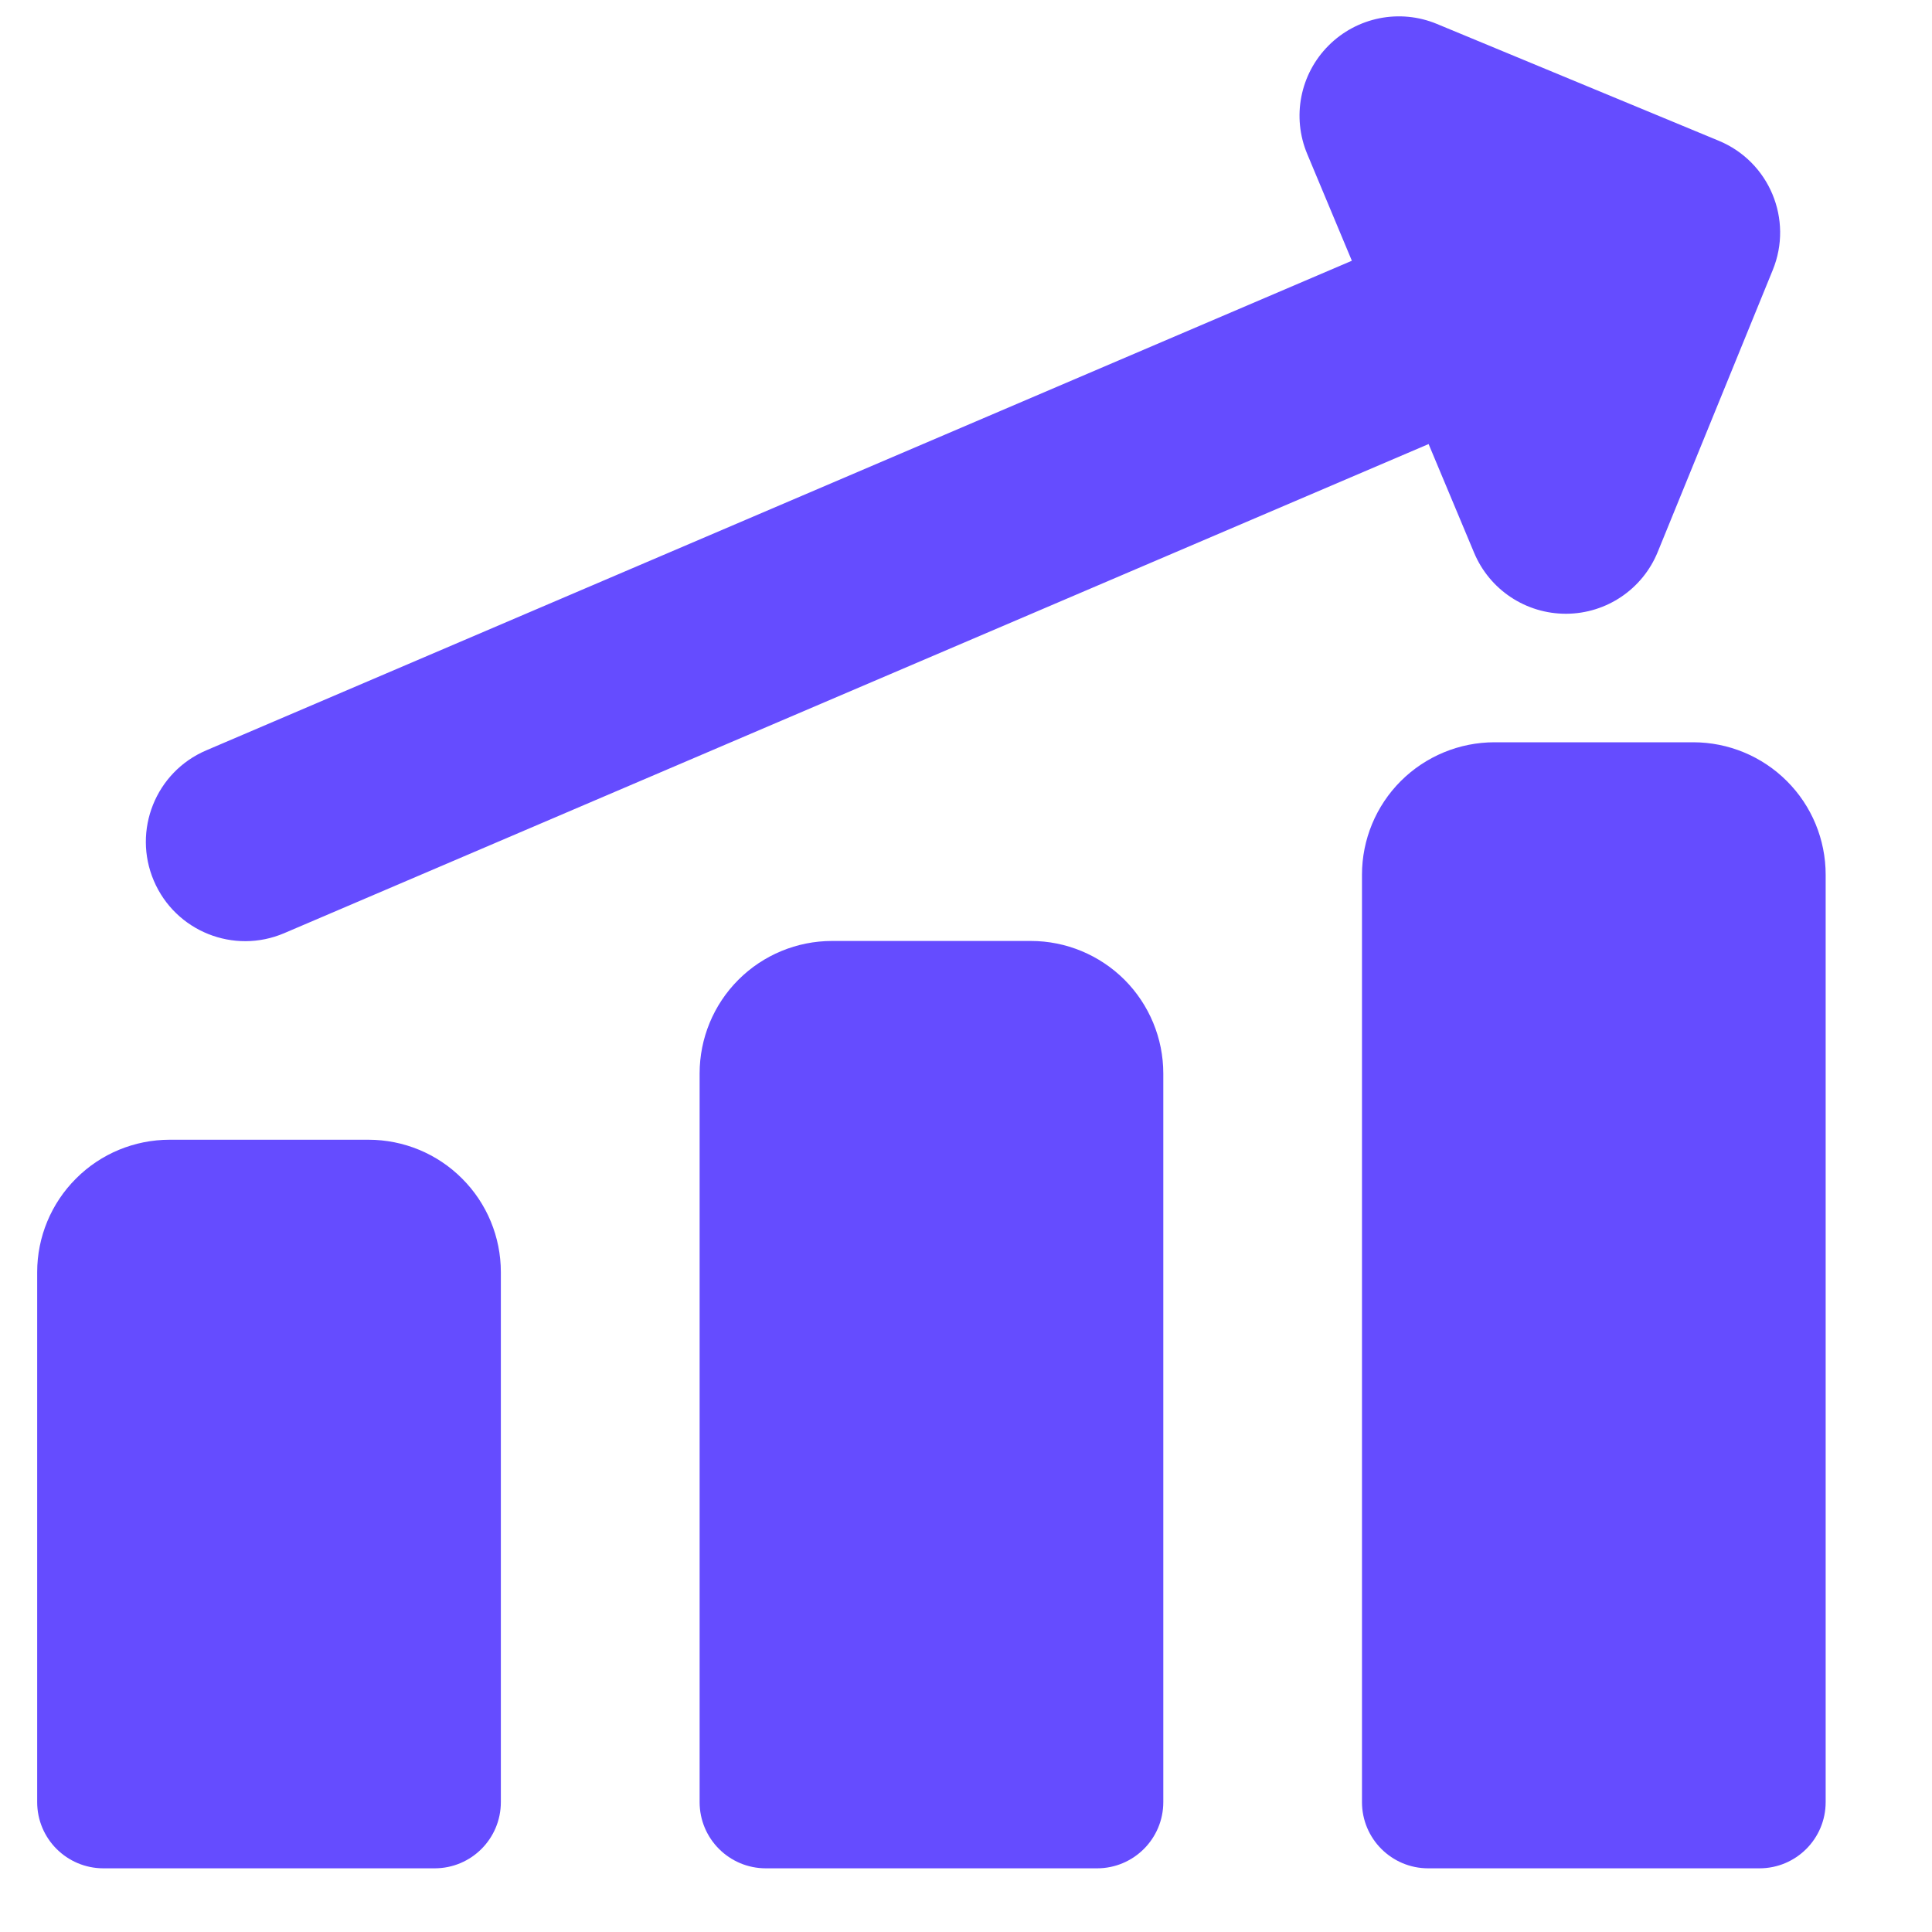 <svg width="25" height="25" viewBox="0 0 25 25" fill="none" xmlns="http://www.w3.org/2000/svg">
<g clip-path="url(#clip0_3154_8818)">
<path fill-rule="evenodd" clip-rule="evenodd" d="M17.191 0.59C17.559 0.221 18.113 0.11 18.594 0.31L22.242 1.822C22.895 2.093 23.207 2.841 22.939 3.495L21.451 7.142C21.255 7.624 20.787 7.94 20.267 7.942C19.746 7.944 19.276 7.633 19.075 7.153L18.486 5.746L3.678 12.075C3.025 12.354 2.27 12.051 1.991 11.398C1.712 10.745 2.015 9.989 2.668 9.71L17.493 3.374L16.916 1.994C16.714 1.513 16.823 0.959 17.191 0.59ZM21.91 9.605C22.365 9.605 22.801 9.786 23.122 10.107C23.444 10.428 23.624 10.864 23.624 11.319V23.319C23.624 23.793 23.241 24.176 22.767 24.176H18.481C18.008 24.176 17.624 23.793 17.624 23.319V11.319C17.624 10.864 17.805 10.428 18.126 10.107C18.448 9.786 18.884 9.605 19.339 9.605H21.91ZM14.551 12.678C14.229 12.357 13.793 12.176 13.339 12.176H10.767C10.312 12.176 9.876 12.357 9.555 12.678C9.233 13 9.053 13.436 9.053 13.891V23.319C9.053 23.793 9.437 24.176 9.91 24.176H14.196C14.669 24.176 15.053 23.793 15.053 23.319V13.891C15.053 13.436 14.872 13 14.551 12.678ZM4.767 14.748C5.222 14.748 5.658 14.928 5.979 15.25C6.301 15.571 6.481 16.007 6.481 16.462V23.319C6.481 23.793 6.098 24.176 5.624 24.176H1.339C0.865 24.176 0.481 23.793 0.481 23.319V16.462C0.481 16.007 0.662 15.571 0.984 15.25C1.305 14.928 1.741 14.748 2.196 14.748H4.767Z" fill="#654CFF"/>
</g>
<defs>
<clipPath id="clip0_3154_8818">
<rect width="24" height="24" fill="white" transform="translate(0.053 0.211)"/>
</clipPath>
</defs>
</svg>
